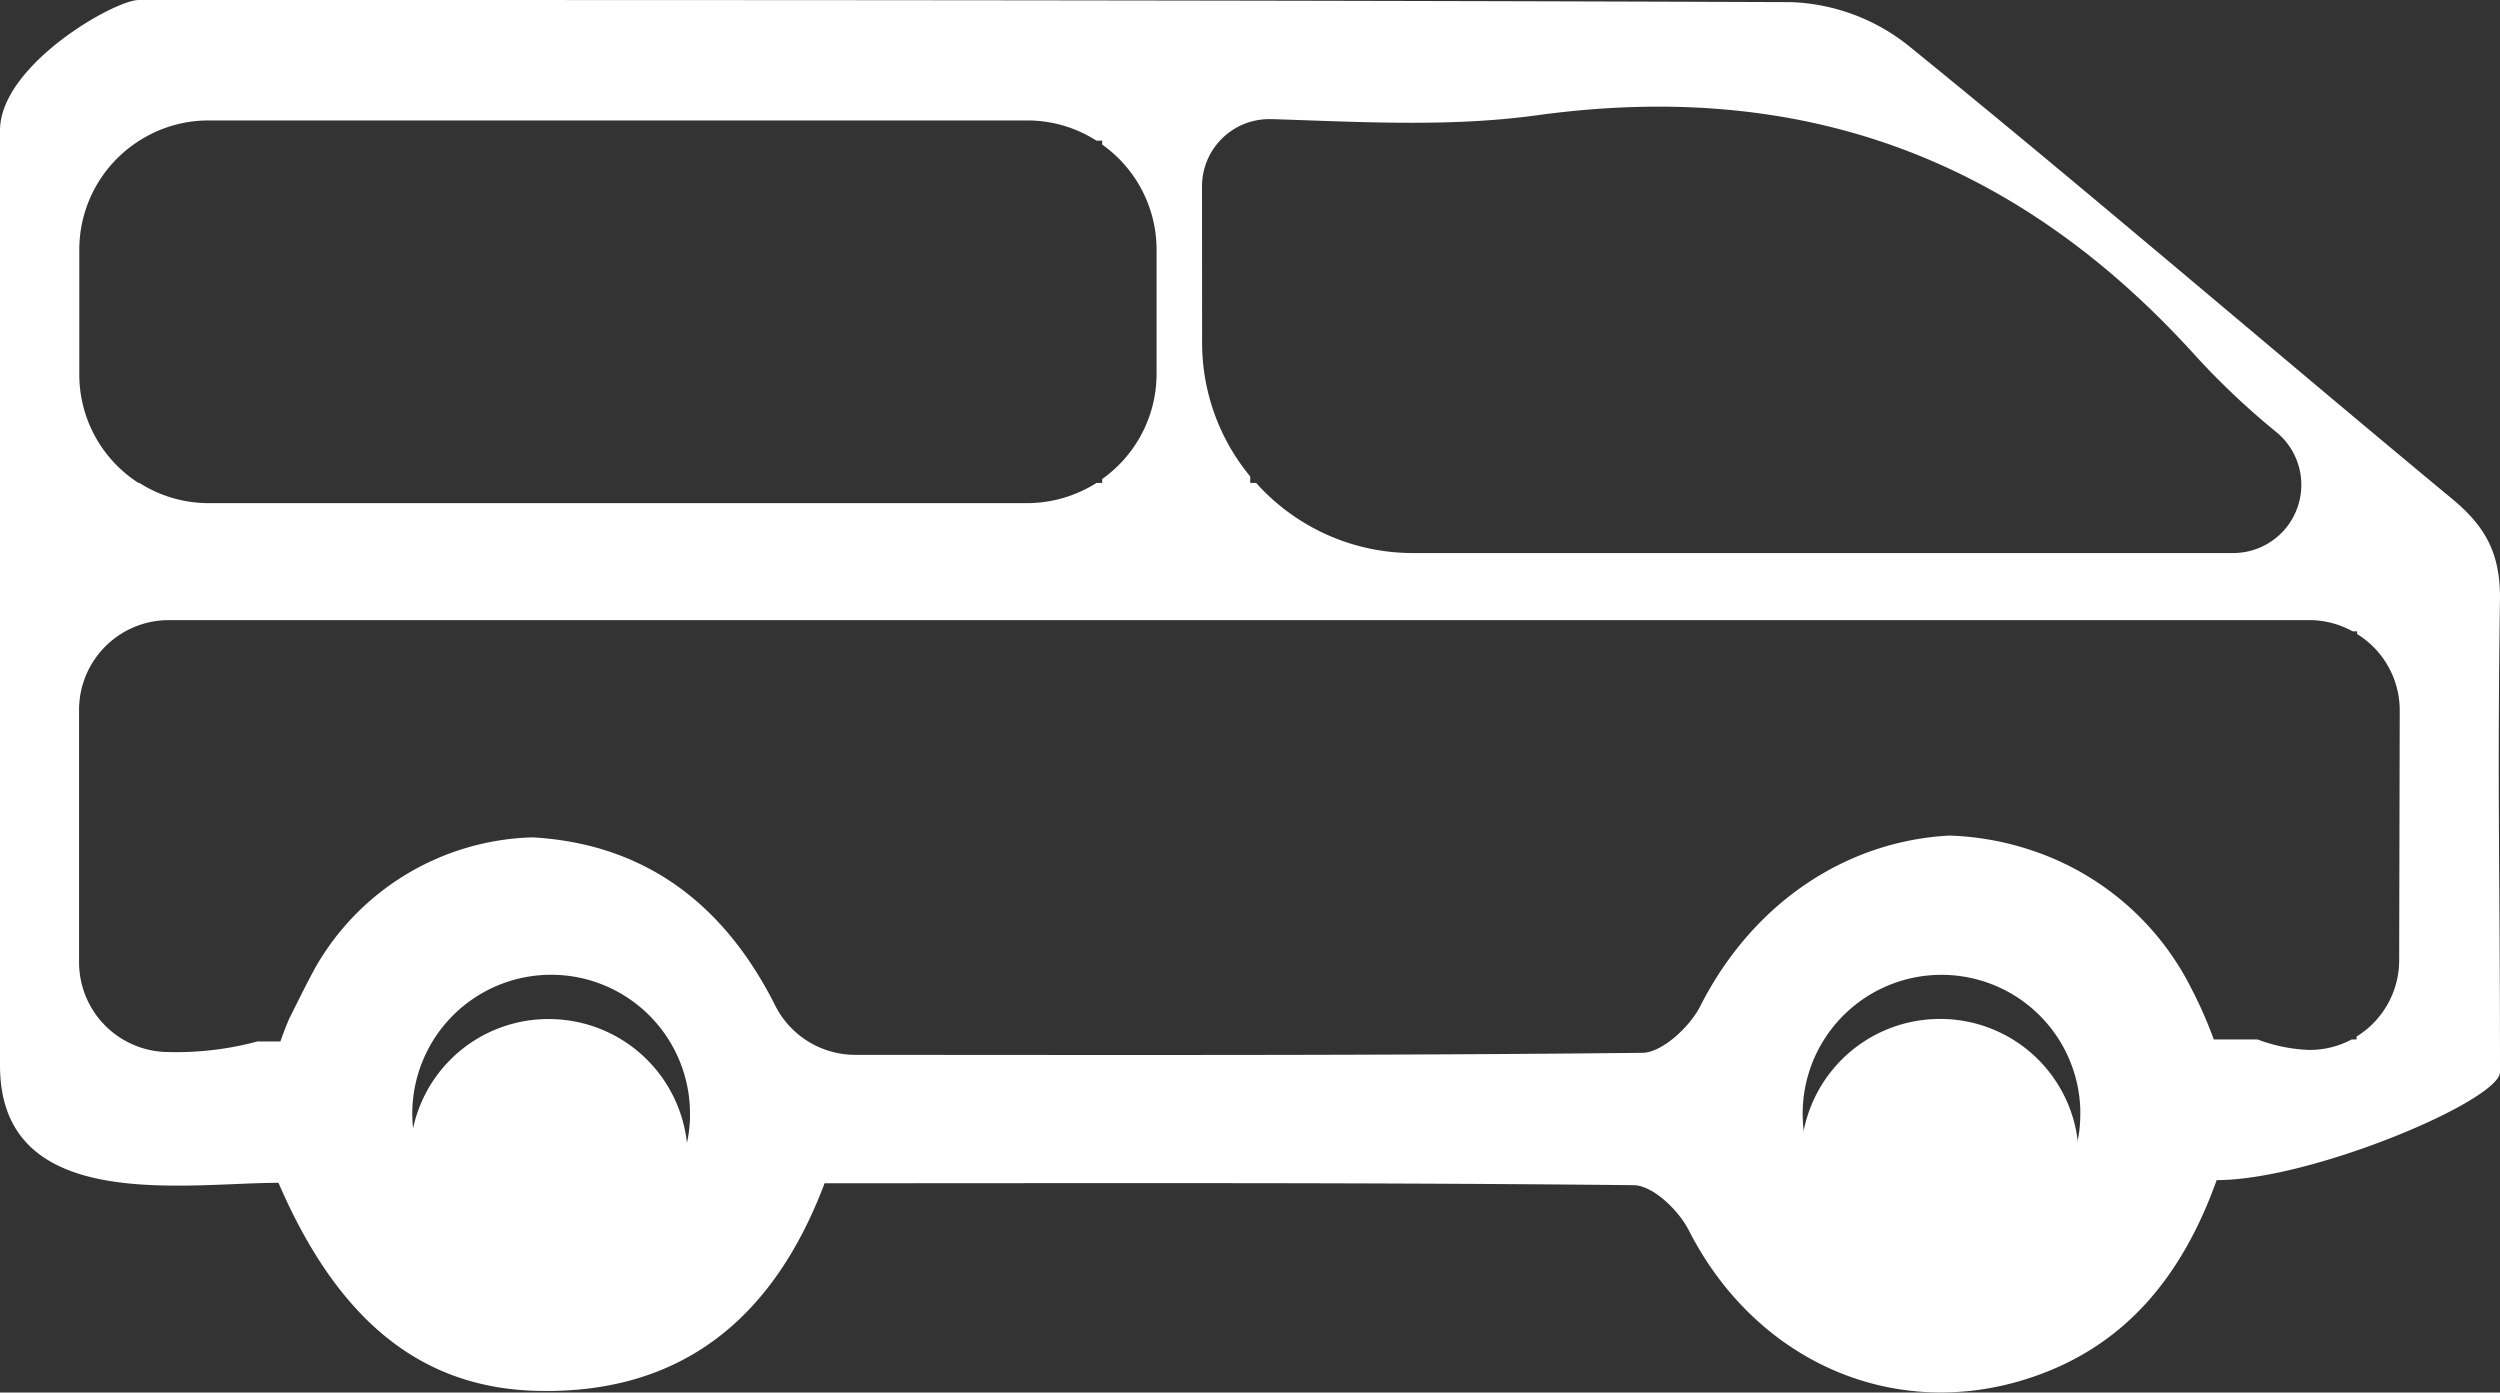 <svg xmlns="http://www.w3.org/2000/svg" viewBox="0 0 222.9 124.16"><rect x="0" y="0" width="222.9" height="124.16" fill="#333333" stroke="none"/><defs><style>.cls-1{fill:#fff;}</style></defs><title>mini-bus</title><g id="Calque_2" data-name="Calque 2"><g id="Calque_1-2" data-name="Calque 1"><g id="Calque_1-2-2" data-name="Calque 1-2"><path class="cls-1" d="M222.9,53.27c0-4-1.34-6.37-4.29-8.81C202.37,31,186.41,17.26,170.07,4A17.8,17.8,0,0,0,159.68.19C108.65,0,63.42,0,12.38,0,10.19,0,0,5.82,0,11.64V95c0,13.28,16.48,10.46,24.83,10.46,5.29,12.26,12.69,18.3,23.07,18.55,13,.31,21.14-6.62,25.62-18.51,24.21,0,48.16-.08,72.12.17,1.69,0,4,2.2,4.92,4,6,11.79,18.46,17.26,30.68,13.1,8.4-2.86,13.38-9.14,16.4-17.55,8.49,0,25.26-7.11,25.26-9.64C222.9,77.88,222.65,70.39,222.9,53.27ZM107.17,16.62a6,6,0,0,1,6-6h.23c7.85.25,15.84.73,23.62-.34,23.73-3.27,42.9,3.86,58.86,21.58a68.33,68.33,0,0,0,7.12,6.7,6.08,6.08,0,0,1-3.9,10.75H126a18.74,18.74,0,0,1-14-6.25h-.53v-.58a18.69,18.69,0,0,1-4.29-11.95ZM7.07,22.27a11.5,11.5,0,0,1,5.28-9.68v-.05h.08a11.41,11.41,0,0,1,6.16-1.8h73a11.42,11.42,0,0,1,6.17,1.8h.51v.35a11.49,11.49,0,0,1,4.85,9.38V33.33a11.5,11.5,0,0,1-4.85,9.38v.35h-.51a11.59,11.59,0,0,1-6.17,1.8h-73a11.5,11.5,0,0,1-6.16-1.8h-.08a11.48,11.48,0,0,1-5.28-9.68Zm42,89.4A12.38,12.38,0,1,1,61.52,99.35c0,.11,0,.21,0,.32a12.37,12.37,0,0,1-12.4,12Zm124.41,0a12.38,12.38,0,1,1,12-12.76c0,.11,0,.23,0,.34a12.34,12.34,0,0,1-12,12.42Zm40.43-26.06a8,8,0,0,1-3.8,6.81v.26h-.44a7.92,7.92,0,0,1-3.72.93h-.15a14.51,14.51,0,0,1-4.51-.93h-3.91a36.68,36.68,0,0,0-1.68-3.92c-.06-.13-.12-.25-.19-.37a24.58,24.58,0,0,0-14.3-12.55,25.63,25.63,0,0,0-7.41-1.34c-9.2.49-17.54,6-22.21,15.22-.94,1.84-3.39,4.13-5.16,4.15-23.36.25-46.72.19-70.25.18a8,8,0,0,1-7.1-4.47c-4.49-8.9-11.5-14.34-21.58-14.92a23,23,0,0,0-19.38,11.6c-.79,1.45-1.55,3-2.35,4.6-.27.64-.53,1.3-.77,2H22.94A27.85,27.85,0,0,1,15,93.8a8,8,0,0,1-7.95-8V63.29a8,8,0,0,1,8-8H206a8,8,0,0,1,3.76,1h.4v.24a8,8,0,0,1,3.8,6.81Z"/><path class="cls-1" d="M49,90.86a12.38,12.38,0,1,1-12.44,12.32c0-.11,0-.22,0-.32A12.33,12.33,0,0,1,49,90.86Z"/><path class="cls-1" d="M185.34,103.19a12.38,12.38,0,1,1-12.43-12.34h.32A12.35,12.35,0,0,1,185.34,103.19Z"/></g></g></g></svg>